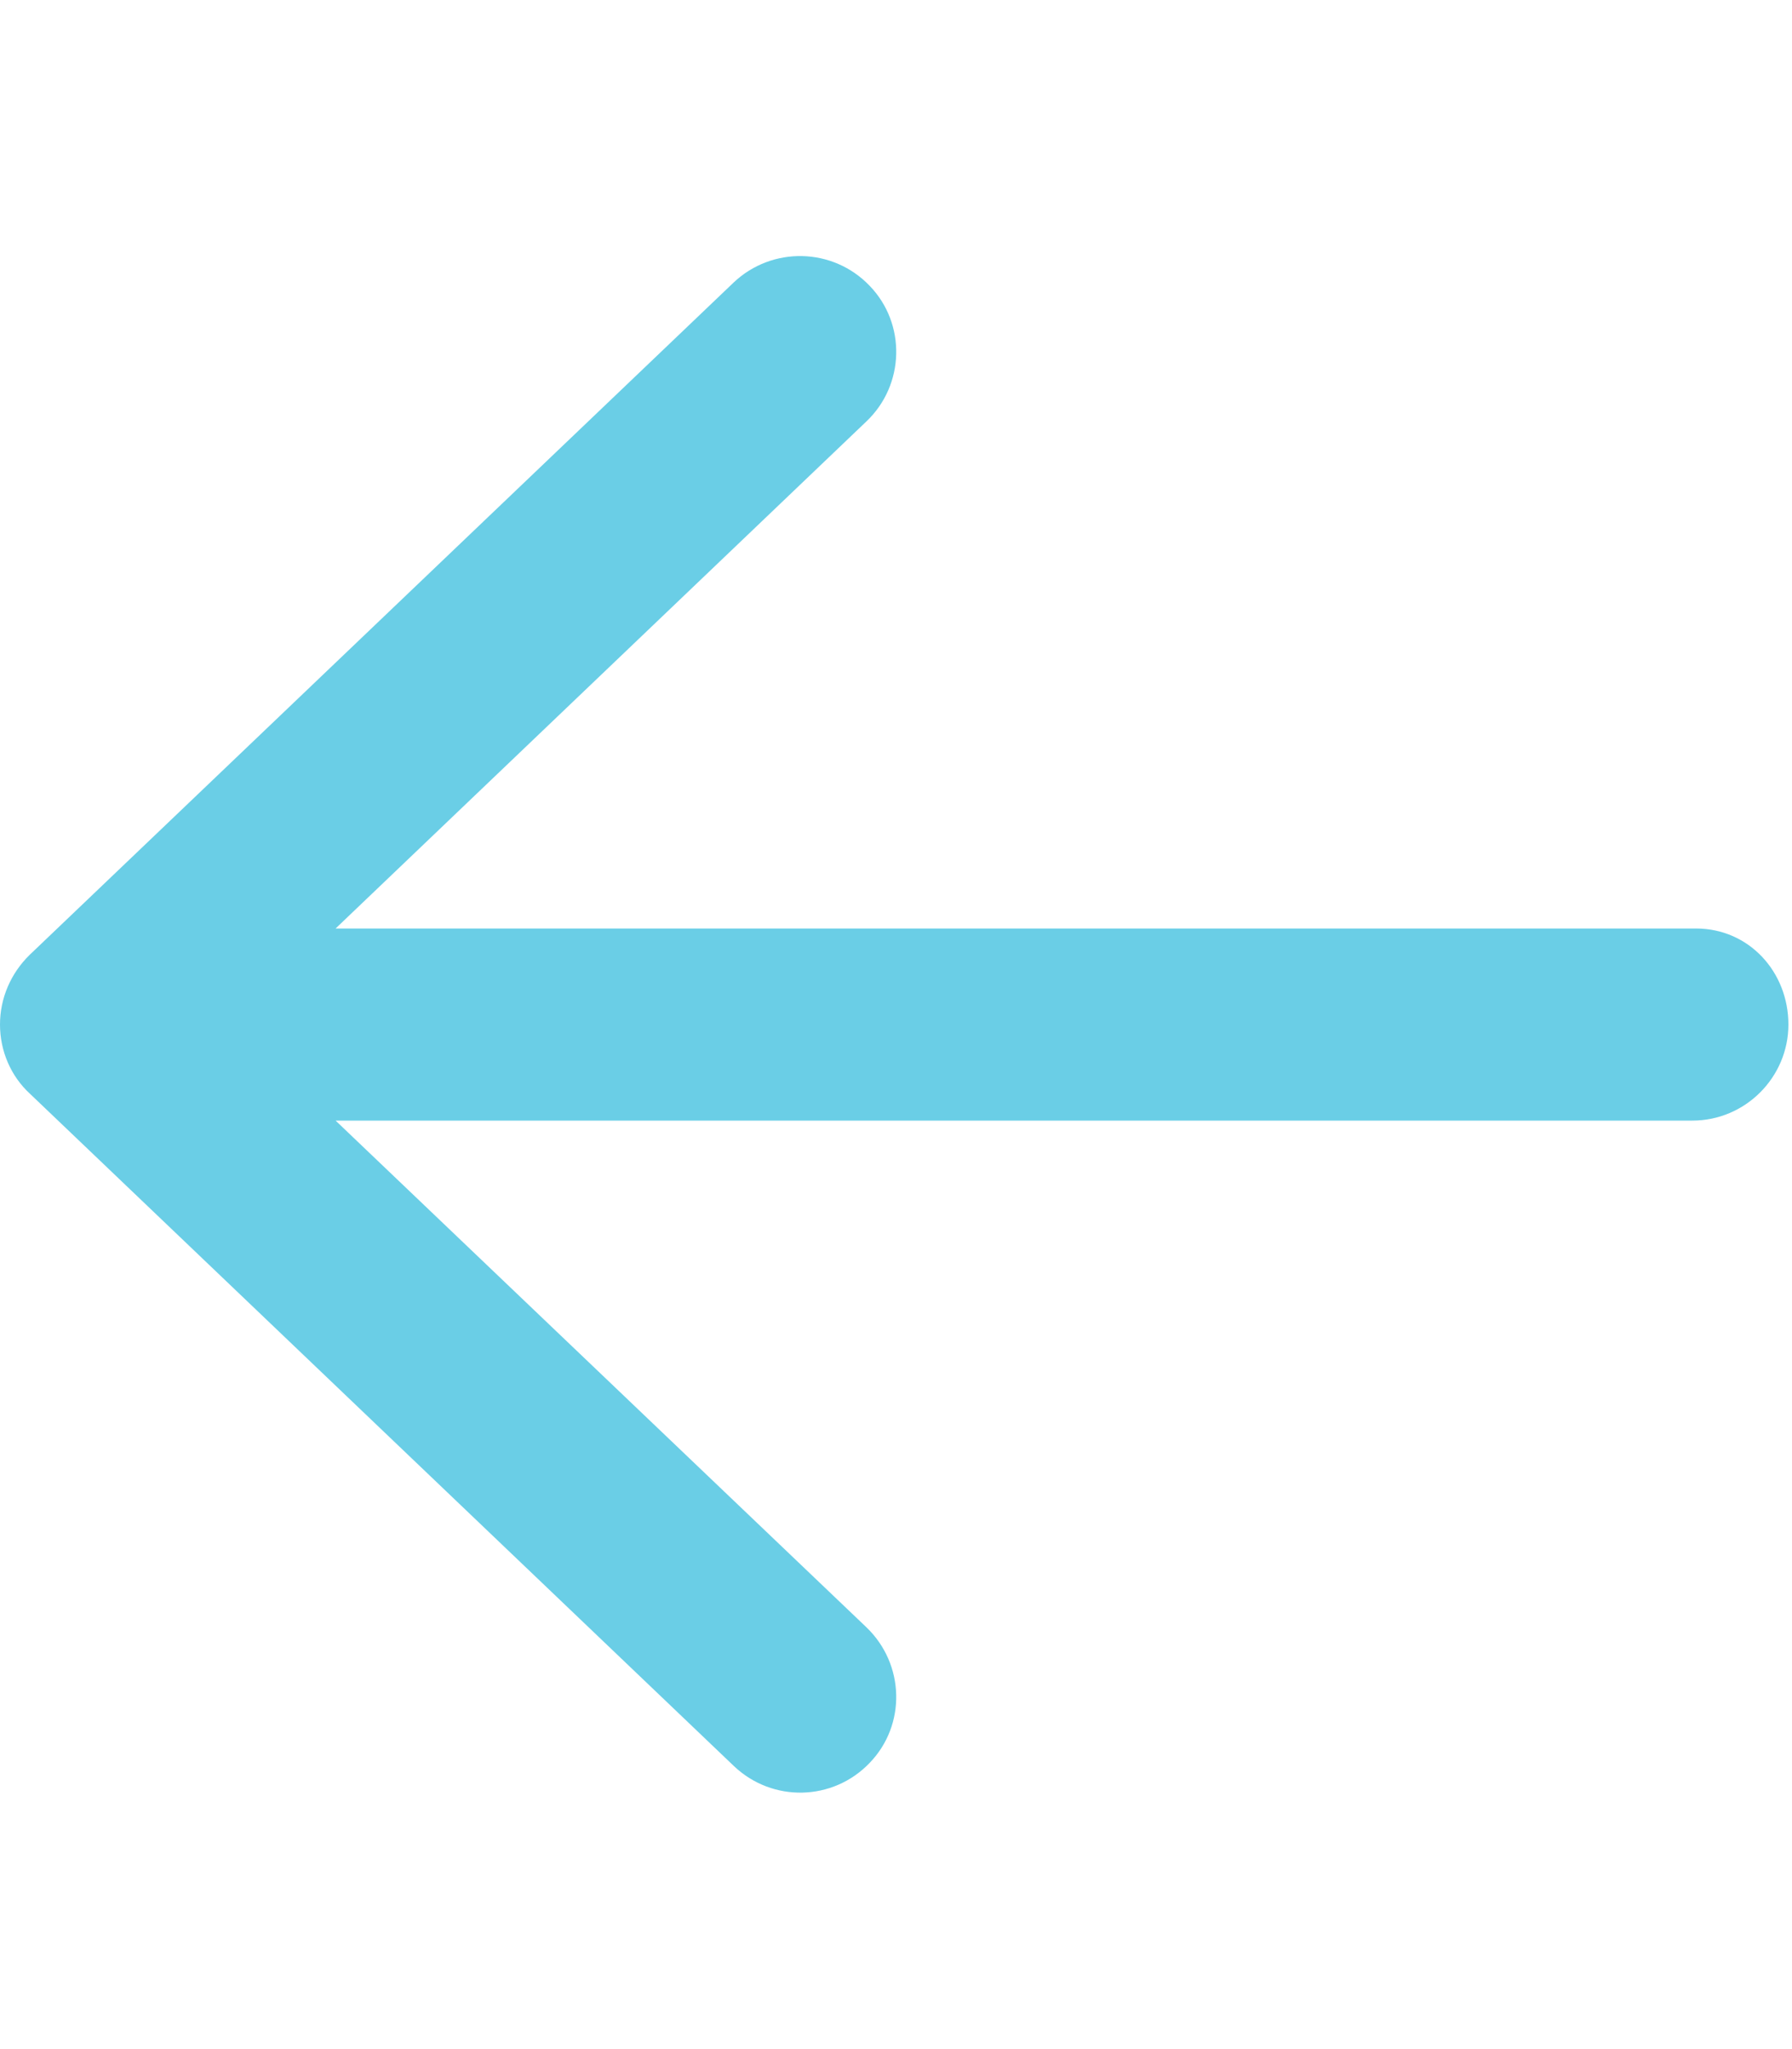 <?xml version="1.0" encoding="utf-8"?>
<!-- Generator: Adobe Illustrator 28.1.0, SVG Export Plug-In . SVG Version: 6.00 Build 0)  -->
<svg version="1.1" id="Layer_1" xmlns="http://www.w3.org/2000/svg" xmlns:xlink="http://www.w3.org/1999/xlink" x="0px" y="0px"
	 viewBox="0 0 448 512" style="enable-background:new 0 0 448 512;" xml:space="preserve">
<style type="text/css">
	.st0{fill:#6ACEE6;}
</style>
<path class="st0" d="M447.1,256c0,13.2-10.8,24-24,24H83.9l132.7,126.6c9.6,9.2,10,24.4,0.8,33.9c-9.2,9.6-24.3,9.9-33.9,0.8
	l-176-168C2.7,268.9,0,262.6,0,256s2.7-12.8,7.4-17.4l176-168c9.6-9.1,24.8-8.8,34,0.8c9.2,9.5,8.8,24.8-0.8,33.9L83.9,232H424
	C437.2,232,447.1,242.8,447.1,256z"/>
</svg>
